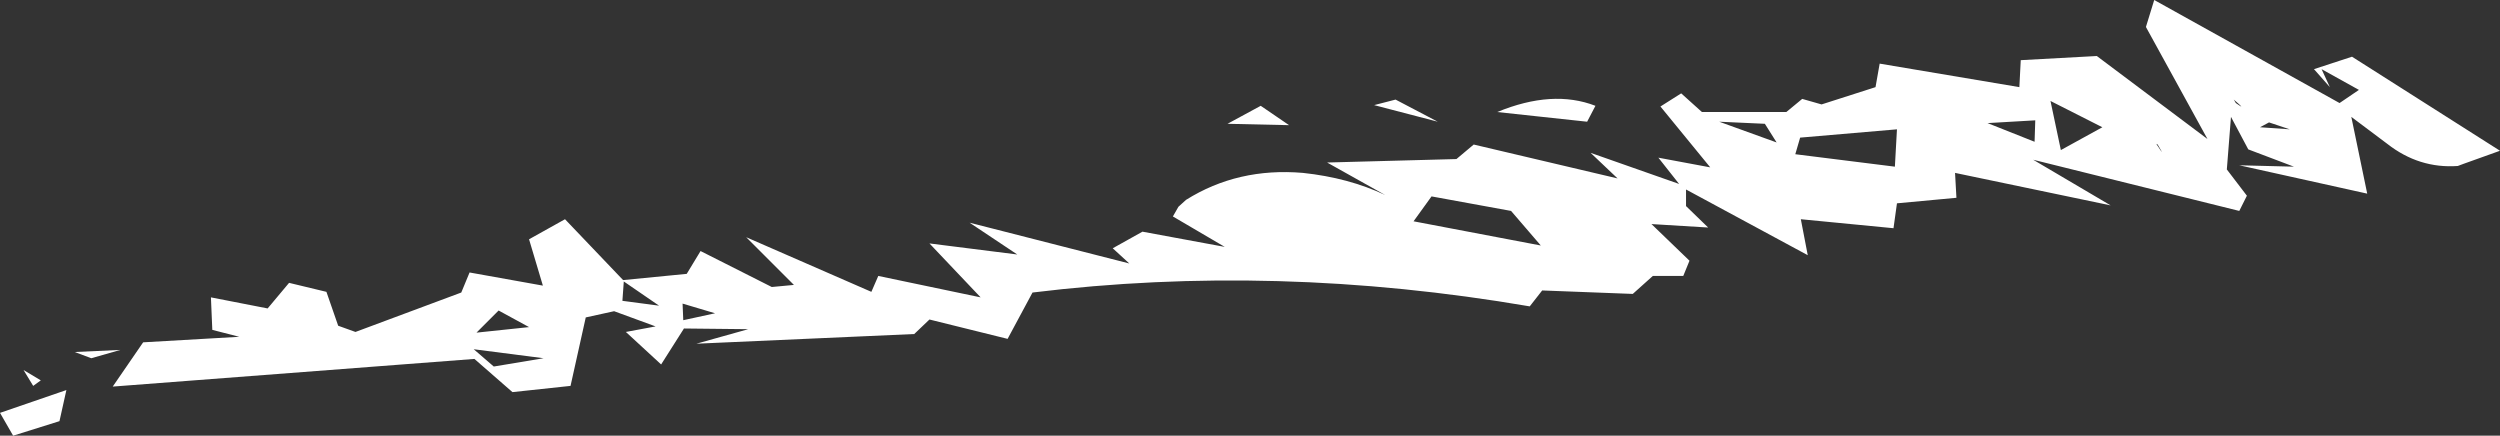 <?xml version="1.0" encoding="UTF-8" standalone="no"?>
<svg xmlns:xlink="http://www.w3.org/1999/xlink" height="31.5px" width="180.75px" xmlns="http://www.w3.org/2000/svg">
  <rect width="100%" height="100%" fill="#333333" stroke="none"/>
  <g transform="matrix(1.0, 0.0, 0.0, 1.0, 63.8, -26.15)">
    <path d="M91.95 26.15 L105.35 33.6 106.75 32.65 104.05 31.15 104.65 32.45 103.5 31.15 106.25 30.25 116.95 37.05 114.3 38.0 113.9 38.15 Q111.1 38.35 108.8 36.55 L106.2 34.6 107.35 40.15 98.1 38.1 102.05 38.2 98.75 36.95 97.5 34.6 97.2 38.4 98.65 40.3 98.1 41.4 83.2 37.7 88.8 41.0 77.55 38.65 77.65 40.45 73.35 40.85 73.1 42.65 66.4 42.0 66.9 44.6 58.1 39.85 58.1 41.05 59.7 42.6 55.6 42.35 58.35 45.0 57.9 46.1 55.7 46.1 54.25 47.4 47.7 47.15 46.8 48.3 Q28.4 45.15 10.85 47.3 L9.05 50.65 3.4 49.25 2.3 50.3 -13.45 51.0 -9.7 49.95 -14.35 49.9 -16.0 52.5 -18.55 50.15 -16.4 49.75 -19.4 48.65 -21.45 49.1 -22.55 54.05 -26.75 54.5 -29.5 52.1 -55.65 54.1 -53.45 50.9 -46.5 50.5 -48.45 50.0 -48.55 47.65 -44.45 48.45 -42.9 46.6 -40.2 47.25 -39.35 49.7 -38.1 50.15 -30.45 47.3 -29.85 45.85 -24.55 46.8 -25.55 43.45 -22.95 42.0 -18.75 46.4 -14.15 45.95 -13.15 44.3 -8.0 46.9 -6.4 46.75 -9.85 43.3 -0.8 47.25 -0.3 46.1 7.1 47.65 3.4 43.75 9.75 44.55 6.3 42.25 17.85 45.2 16.65 44.1 18.8 42.9 24.75 44.0 21.0 41.8 21.4 41.1 21.95 40.6 Q25.7 38.25 30.4 38.65 33.7 39.0 36.35 40.25 L32.15 37.9 41.5 37.65 42.75 36.6 53.15 39.05 51.2 37.2 57.6 39.45 56.1 37.55 59.85 38.25 56.25 33.85 57.75 32.9 59.25 34.25 65.35 34.25 66.5 33.3 67.9 33.7 71.8 32.45 72.1 30.75 82.2 32.45 82.3 30.5 87.8 30.2 95.8 36.2 91.35 28.1 91.95 26.15 M92.1 36.55 Q92.85 37.7 92.2 36.6 L92.1 36.55 M99.6 35.35 L101.75 35.5 100.25 35.0 99.6 35.35 M97.7 33.35 L97.85 33.6 Q98.7 34.2 97.7 33.35 M83.35 34.85 L79.9 35.05 83.3 36.4 83.35 34.85 M85.2 37.0 L88.2 35.35 84.45 33.45 85.2 37.0 M50.95 34.95 L44.45 34.25 Q48.45 32.6 51.55 33.8 L50.95 34.95 M45.45 41.4 L39.7 40.35 38.4 42.15 47.6 43.9 45.45 41.4 M63.8 35.1 L60.5 34.95 64.65 36.45 63.8 35.1 M73.35 35.5 L66.35 36.1 66.0 37.3 73.2 38.2 73.35 35.5 M37.1 33.35 L40.15 34.95 35.55 33.75 37.1 33.35 M27.35 33.8 L29.4 35.2 24.95 35.1 27.35 33.8 M-18.7 46.5 L-18.8 47.9 -16.15 48.25 Q-17.4 47.4 -18.7 46.5 M-14.4 49.3 L-12.1 48.8 -14.45 48.1 -14.4 49.3 M-60.85 53.65 L-61.4 54.05 -62.1 52.9 -60.85 53.65 M-59.0 54.35 L-59.5 56.6 -62.85 57.65 -63.8 56.0 -59.0 54.35 M-58.4 51.6 L-55.1 51.45 -57.2 52.05 -58.4 51.6 M-29.55 51.4 L-28.1 52.65 -24.5 52.05 -29.55 51.4 M-25.55 49.8 L-27.75 48.6 -29.35 50.2 -25.55 49.8" fill="#ffffff" fill-rule="evenodd" stroke="none"/>
  </g>
</svg>
